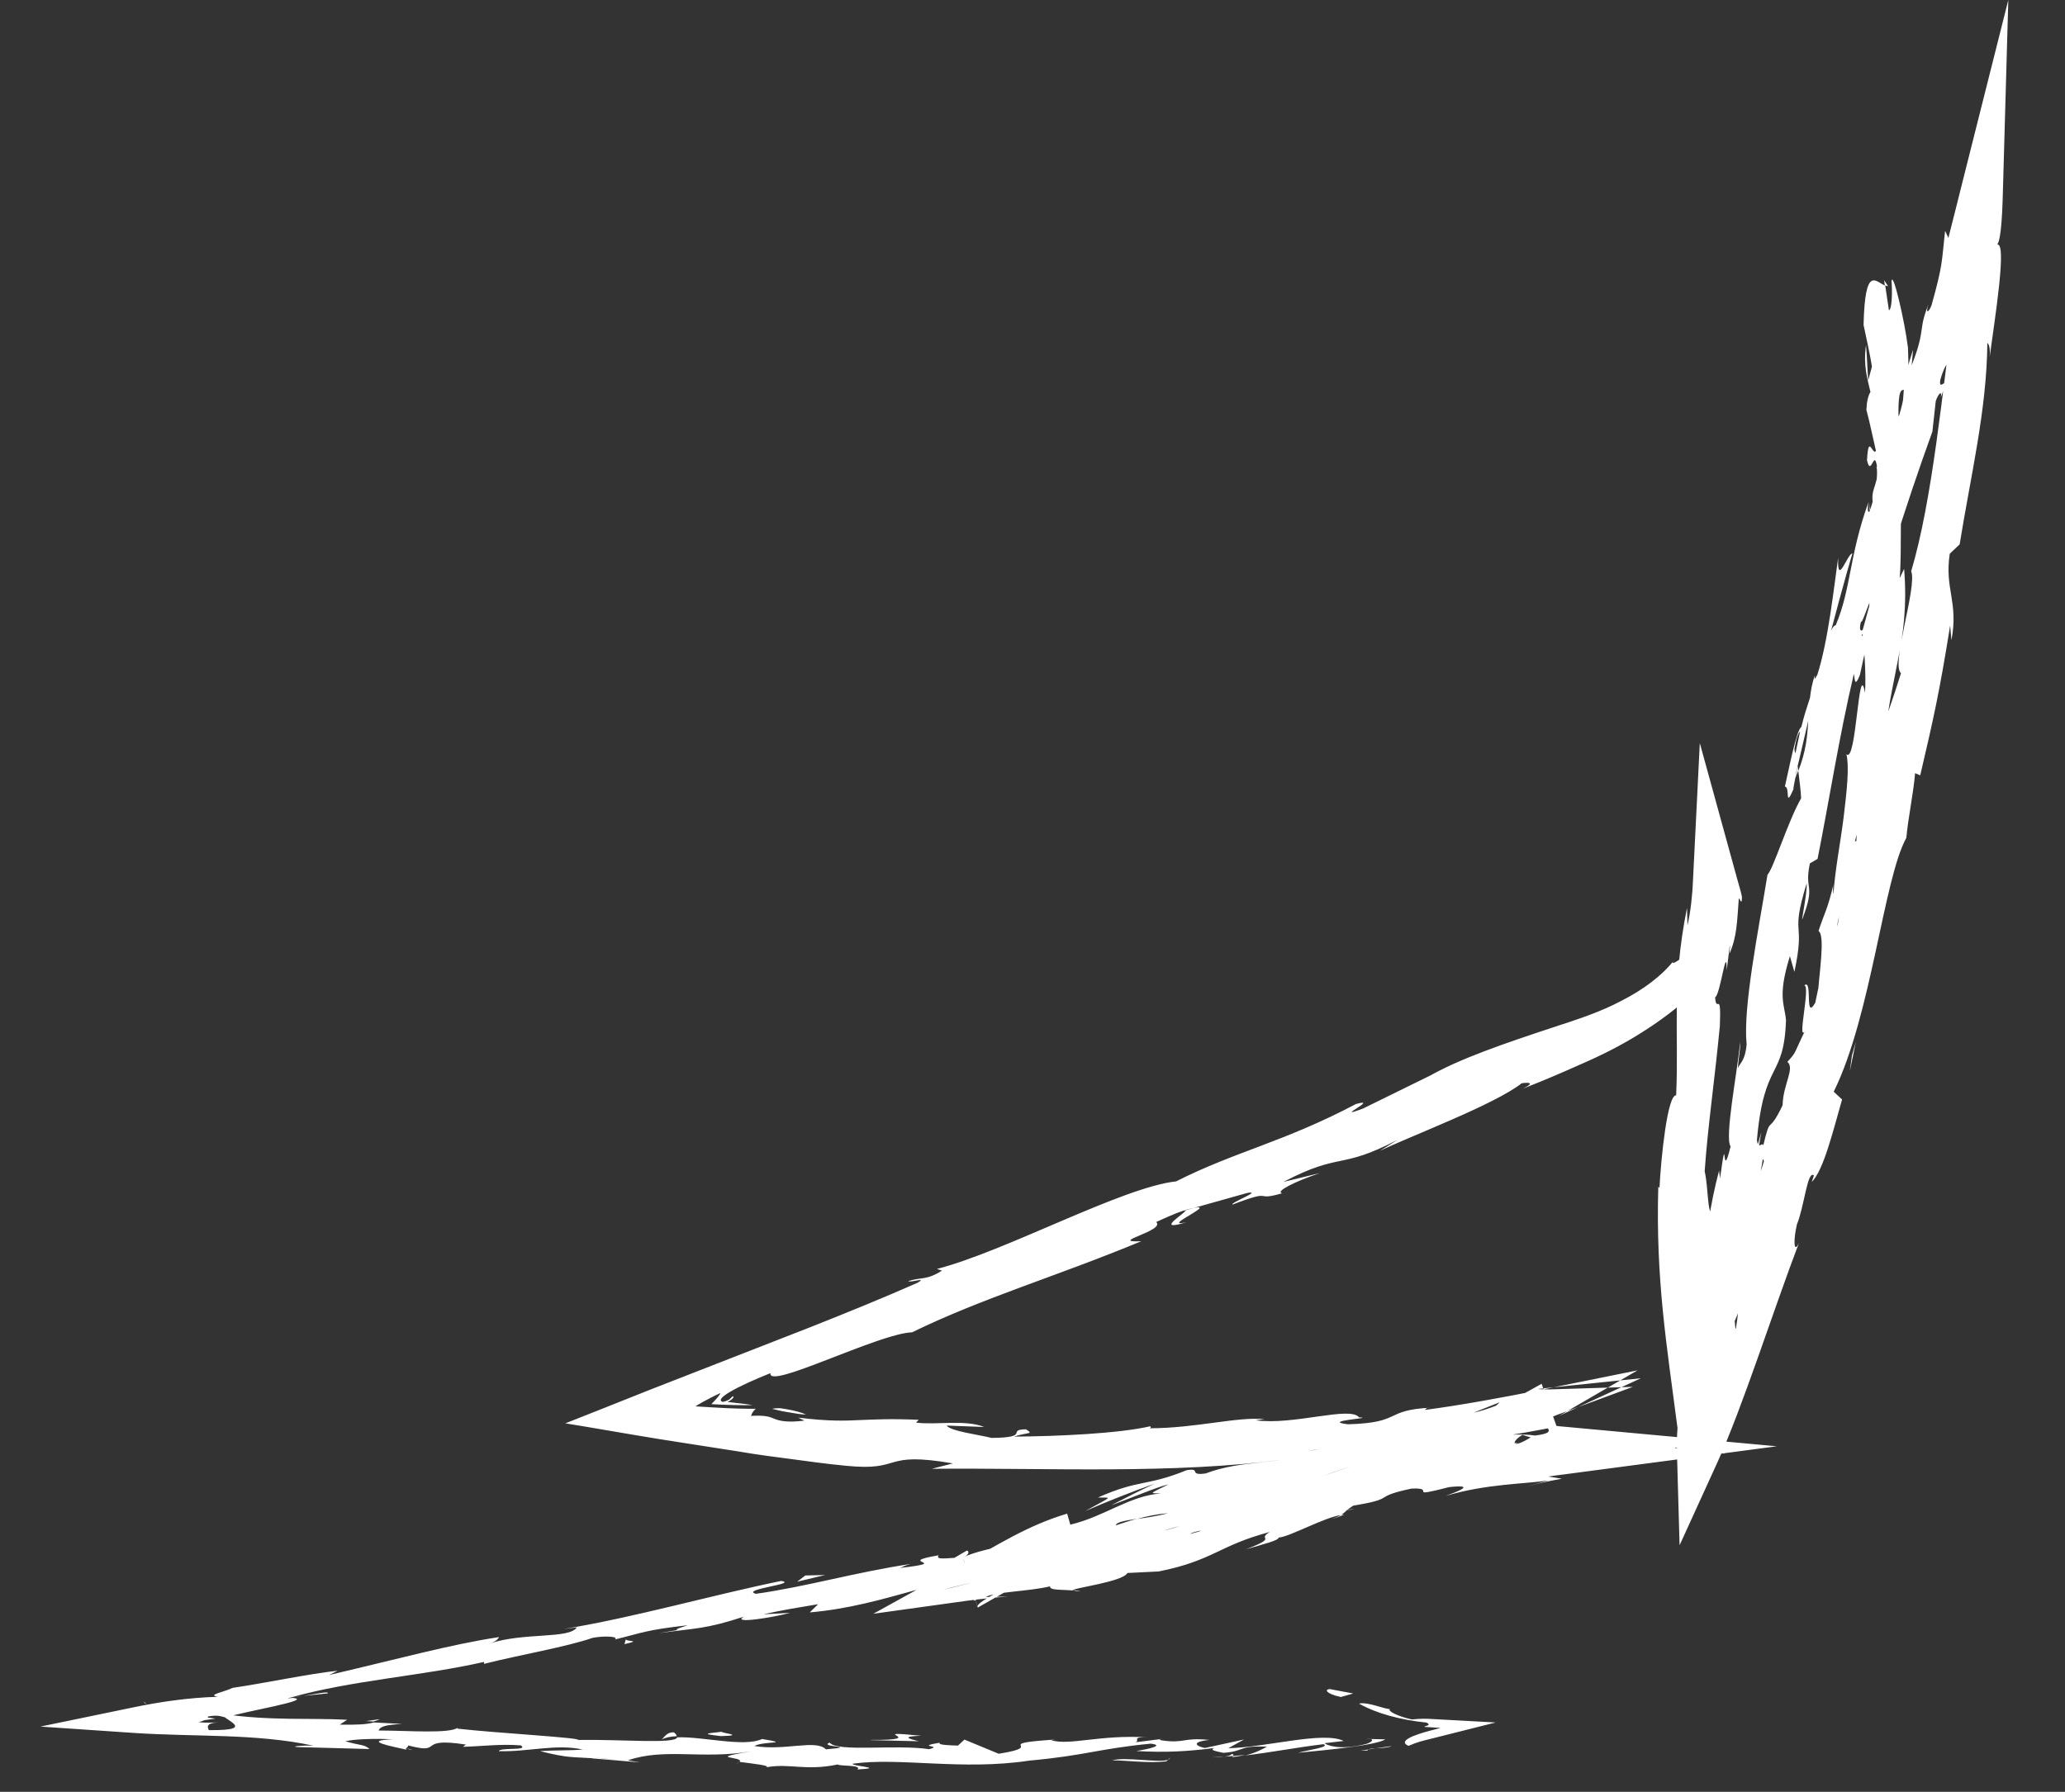 <svg xmlns="http://www.w3.org/2000/svg" width="106" height="92" viewBox="0 0 106 92" fill="none"><rect x="0" y="0" width="106" height="92" fill="#333333" stroke="none"/><path d="M69.445 86.956L68.829 87.13C68.075 86.969 67.969 86.741 68.259 86.724L69.445 86.946L69.445 86.956ZM73.127 88.667L73.388 88.681L73.948 88.718L73.362 88.872C72.537 89.092 71.744 89.401 72.3 89.638C72.775 89.436 73.064 89.369 73.392 89.291L76.773 88.439L73.487 88.259C73.237 88.245 72.947 88.232 72.478 88.283C71.724 88.121 71.196 87.834 71.354 87.75C71.064 87.757 70.215 87.367 69.757 87.468C70.66 87.977 71.888 88.307 73.232 88.445C73.485 88.589 73.196 88.606 73.117 88.648L73.127 88.667ZM15.582 87.073L15.093 87.125C15.223 87.122 15.393 87.098 15.582 87.073ZM61.601 78.592C61.253 78.671 61.114 78.724 61.105 78.754C61.423 78.676 61.691 78.6 61.601 78.592ZM69.516 77.471C69.347 77.495 69.207 77.519 69.048 77.532C69.228 77.528 69.407 77.514 69.516 77.471ZM15.582 87.073L16.829 86.943C16.896 86.821 16.18 86.979 15.582 87.073ZM63.252 90.216C63.511 90.189 63.73 90.144 63.929 90.099C63.709 90.125 63.51 90.139 63.29 90.165C63.281 90.185 63.271 90.195 63.252 90.216ZM18.794 88.366L19.175 88.387C19.284 88.354 19.393 88.322 19.492 88.269L18.794 88.366ZM34.583 88.946C34.222 88.925 34.099 89.208 33.951 89.321C34.159 89.206 34.418 89.16 34.737 89.142C34.736 89.092 34.694 89.023 34.582 88.936L34.583 88.946ZM59.657 89.232L60.096 89.181C59.976 89.194 59.786 89.219 59.657 89.232ZM7.52 87.497C7.52 87.497 7.448 87.409 7.387 87.38C7.388 87.421 7.439 87.449 7.52 87.497ZM95.564 32.641C95.564 32.641 95.594 32.64 95.614 32.639C95.592 32.55 95.571 32.52 95.564 32.641ZM96.715 14.398L96.751 14.647C96.802 14.666 96.862 14.694 96.912 14.683L96.715 14.388L96.715 14.398ZM76.372 73.055C76.372 73.055 76.412 73.054 76.442 73.053C76.831 73.014 76.611 73.029 76.372 73.055ZM60.899 62.754C59.397 63.091 63.071 61.532 60.844 62.126C61.085 62.15 59.082 63.308 60.899 62.754ZM62.841 90.196C62.631 90.201 62.411 90.216 62.191 90.231C62.492 90.224 62.691 90.219 62.841 90.196ZM60.854 62.125L60.626 62.191C60.725 62.168 60.775 62.147 60.854 62.125ZM55.454 81.711C55.373 81.673 55.233 81.656 55.093 81.64C55.113 81.669 55.194 81.687 55.454 81.711ZM67.722 74.413L67.094 74.489C67.344 74.473 67.543 74.448 67.722 74.413ZM68.12 78.045C68.448 77.957 68.568 77.954 69.003 77.764C68.953 77.765 68.913 77.766 68.853 77.777C68.706 77.871 68.498 77.956 68.12 78.045ZM78.981 71.321C79.051 71.33 79.151 71.327 79.231 71.335L79.56 71.267L84.059 70.359L80.064 72.676L79.985 72.718L80.074 72.675L84.229 70.765L79.569 71.247L78.991 71.311L78.981 71.321ZM89.261 67.043C89.148 67.325 89.032 67.498 88.935 67.631C89.16 67.445 88.978 69.43 89.261 67.043ZM63.238 90.056C63.159 90.128 63.05 90.171 62.841 90.196C63.001 90.192 63.15 90.168 63.29 90.155C63.329 90.114 63.338 90.074 63.238 90.056ZM67.905 75.779C68.58 75.563 69.234 75.307 69.899 75.081C69.343 75.275 68.609 75.532 67.905 75.779ZM94.313 47.565L94.402 47.083C94.346 47.264 94.31 47.435 94.313 47.565ZM75.639 72.532C76.017 72.453 76.404 72.324 76.791 72.174C76.859 72.113 76.938 72.051 76.977 72L75.639 72.532ZM90.468 59.001C90.921 57.05 90.723 58.405 91.504 56.745C91.528 55.665 92.148 54.859 91.75 54.519C92.237 53.987 92.07 54.121 92.633 52.967C92.254 53.447 92.946 50.589 92.616 50.597C93.096 50.175 92.548 52.769 93.302 51.261C93.354 50.109 93.715 48.05 93.349 47.798C93.609 46.972 93.85 46.626 94.129 45.319C94.064 45.521 94.1 45.79 94.114 45.929C94.185 44.727 94.47 43.29 94.638 41.956C94.796 40.622 94.937 39.418 94.78 38.721C95.294 39.269 95.4 33.715 95.735 35.568C95.801 34.576 95.672 32.988 95.604 32.65C96.058 32.789 95.855 30.193 96.17 29.125C95.966 28.56 96.053 26.777 95.937 25.7C95.979 26.179 96.055 26.437 96.181 26.274C96.012 25.058 96.199 25.363 96.394 24.318C96.234 22.672 96.061 24.626 95.837 23.632C95.913 22.209 96.112 23.415 96.296 23.15C96.129 22.444 95.992 21.737 95.805 21.042C95.824 20.611 95.897 20.309 96.013 20.126C95.845 19.4 95.64 18.755 95.785 17.711C95.839 18.32 95.854 18.92 95.898 19.529L96.091 18.824C95.974 18.107 95.807 17.39 95.66 16.684C95.735 13.561 96.287 14.478 96.772 14.666L96.962 15.932C97.121 15.878 97.139 14.988 97.096 14.429C97.163 13.887 97.765 16.443 97.939 17.849C98.09 21.637 97.438 18.662 97.45 21.252L97.781 24.585L97.622 24.629C97.534 25.161 97.682 25.468 97.725 25.607C97.48 25.383 97.641 28.329 97.513 29.683L97.742 29.207C97.898 31.114 97.694 32.599 97.407 33.977C97.15 35.353 96.83 36.621 96.776 38.113C96.823 38.822 96.851 39.542 96.858 40.252L96.497 40.641C96.487 41.881 96.733 42.145 96.261 44.117C95.414 47.579 94.62 51.179 93.686 54.762C92.762 58.346 91.668 61.903 90.187 65.2C90.275 65.138 90.371 64.945 90.581 64.55C89.549 66.566 88.801 68.304 88.211 69.979L86.985 73.469L87.224 69.702C87.427 66.507 87.299 63.669 88.243 60.105L88.293 60.504C88.684 57.644 88.343 60.913 88.834 58.861C88.523 58.408 89.155 55.192 89.325 53.527C89.352 53.797 89.235 54.359 89.207 54.84C89.34 54.547 89.578 54.461 89.658 53.629C89.462 51.723 90.258 47.813 90.728 44.911C91.031 44.613 91.773 42.175 92.454 40.988C92.447 40.668 92.373 40.1 92.31 39.581C92.706 38.581 92.777 37.779 92.819 37.008C92.611 37.923 92.42 38.718 92.275 39.342C92.274 39.312 92.273 39.292 92.273 39.272C92.275 39.372 92.239 39.533 92.213 39.684C92.078 40.307 92.026 40.638 92.072 40.497C91.589 41.599 91.909 40.381 91.62 40.388C91.837 39.453 92.21 37.493 92.466 37.327C92.603 36.763 92.724 36.4 92.91 35.826C92.951 35.455 93.022 35.073 93.162 34.659L93.147 34.86C93.205 34.798 93.244 34.727 93.291 34.636C93.858 32.842 94.134 30.174 94.357 28.629C94.295 30.211 94.851 28.357 95.092 28.421C95.128 28.24 94.593 30.093 93.988 32.399C94.054 32.237 94.131 32.125 94.231 32.103C95.035 30.183 94.897 28.626 95.909 25.79C95.884 25.981 95.833 26.372 95.971 26.259C96.326 25.26 96.402 24.258 96.326 23.98C96.641 23.792 97.47 21.662 97.684 20.556C97.779 19.554 97.652 19.657 98.201 17.953L98.13 18.755C98.903 16.776 98.399 17.018 99.08 15.411C98.795 16.048 98.948 16.174 99.147 15.68C99.745 13.544 99.663 13.466 99.845 11.852L100.013 12.218C100.206 11.473 100.461 10.446 100.698 9.5L103.09 0L102.809 9.94C102.773 11.351 102.683 12.594 102.453 12.599C103.111 12.063 102.342 16.713 102.132 18.338C102.178 17.777 102.065 17.66 102.014 17.601C101.987 21.063 101.14 24.514 100.593 27.948L100.084 28.431C99.808 30.248 100.544 30.9 100.171 32.87L100.103 32.121C99.547 35.616 99.221 37.014 98.568 39.81L98.305 39.697C98.22 40.729 97.95 41.976 97.855 43.019C96.685 45.137 96.064 52.134 94.128 56.052L94.557 56.452C94.105 58.023 93.614 60.076 92.999 60.691L93.111 60.348C92.774 60.076 92.628 61.91 92.241 62.86C92.059 63.614 92.059 64.424 92.344 63.817C91.027 67.27 89.456 72.239 88.154 75.091L86.216 79.34L86.088 74.831C86.073 74.241 86.071 73.741 86.111 73.33C85.547 68.993 84.987 65.685 85.123 60.93L85.184 60.989C85.265 59.387 85.599 56.198 86.04 56.237C86.188 52.852 85.794 50.611 86.598 46.611L86.62 47.511C86.784 46.836 86.88 45.874 86.904 45.203L87.254 38.153L89.162 45.089C89.283 45.536 89.391 45.863 89.415 46.043C89.426 46.513 89.318 46.175 89.257 46.117C89.166 47.319 89.164 48.089 88.775 48.969L88.805 48.558C87.888 50.311 86.164 51.833 84.212 53.05C83.247 53.663 82.15 54.21 81.14 54.645C80.131 55.099 79.13 55.523 78.169 55.897C78.852 55.57 78.421 55.57 78.112 55.618C76.728 56.711 72.386 58.337 70.824 59.094L71.741 58.522C68.747 60.085 68.844 59.132 65.881 60.684L67.76 60.228C66.471 60.66 65.433 61.185 65.815 61.266C64.285 61.713 65.498 60.993 63.268 61.847C63.126 61.761 64.831 61.119 64.034 61.248L60.835 62.146C60.735 62.148 60.338 62.288 59.349 62.742C59.84 63.2 56.823 63.803 58.582 63.73C54.264 65.525 50.44 66.638 46.821 68.405C45.092 68.467 39.381 71.385 39.55 70.501C37.826 71.193 36.621 71.842 37.105 71.98C37.532 71.87 37.47 71.791 37.618 71.688C37.678 71.716 37.65 71.767 37.581 71.829C37.552 71.859 37.503 71.891 37.453 71.922L37.375 71.974C37.375 71.974 37.335 71.995 37.345 71.994L37.445 71.992C37.967 72.049 38.388 72.099 38.629 72.144C38.139 72.155 37.349 72.144 36.517 72.094C36.663 71.931 36.898 71.715 36.984 71.523C36.637 71.681 36.311 71.849 36.035 72.006L35.838 72.121L35.749 72.173C35.749 72.173 35.65 72.215 35.77 72.212C36.05 72.226 36.331 72.249 36.601 72.262C37.663 72.327 38.424 72.339 38.794 72.33C38.666 72.443 38.589 72.575 38.552 72.696C39.372 72.656 39.504 72.753 39.776 72.856C40.009 72.951 40.421 73.051 41.289 72.94L40.975 72.787C42.55 72.979 43.36 72.95 44.149 72.911C44.929 72.882 45.688 72.834 47.16 72.898L47.023 73.042C48.037 73.177 49.55 72.871 50.52 73.267L48.597 73.194C48.774 73.48 50.249 73.664 50.903 73.828C52.953 73.809 51.633 73.401 52.663 73.386C53.09 73.656 52.766 73.523 52.052 73.761C54.342 73.746 57.42 73.601 59.031 73.233C59.132 73.27 59.024 73.333 59.024 73.333C61.404 73.325 63.461 72.736 64.914 72.861L64.455 72.922C66.382 73.195 69.319 72.174 69.763 72.774C70.674 72.802 67.727 72.953 69.192 73.128C72.031 73.049 70.995 72.394 73.472 72.274C73.133 72.293 73.243 72.32 73.135 72.392C74.92 72.159 77.27 71.733 79.211 71.336C79.311 71.333 79.422 71.341 79.552 71.338L83.82 71.205L80.002 72.617C77.603 73.505 73.514 76.075 70.753 76.491C71.67 76.359 70.185 76.985 70.217 77.074C70.217 77.074 70.305 76.982 70.185 76.985C69.213 77.328 69.169 77.579 68.834 77.788C67.976 77.908 66.19 78.912 65.631 78.945C65.664 79.084 64.849 79.284 63.965 79.546C65.699 78.874 64.454 79.094 65.184 78.656C62.53 79.36 62.308 80.115 59.481 80.684L57.872 80.763C57.633 81.228 54.98 81.542 55.063 81.66C54.552 81.613 53.833 81.66 53.908 81.448C52.784 81.715 51.053 81.727 50.6 81.998L51.749 81.97C50.971 82.029 50.262 82.106 49.614 82.192L44.829 82.857L49.103 80.494C51.186 79.343 52.702 78.336 54.778 77.716L54.942 78.282C56.712 77.86 57.987 76.789 59.604 76.68C59.024 76.654 58.916 76.746 59.983 76.21C59.307 76.377 58.129 76.895 57.048 77.281C57.779 76.904 58.52 76.526 59.272 76.177C58.062 76.607 56.873 77.076 55.705 77.584C57.156 76.779 57.089 76.91 56.358 76.888C58.516 75.936 58.836 76.328 60.906 75.488C61.703 75.349 60.963 75.777 61.88 75.654C63.754 74.949 65.62 75.194 66.958 74.662C67.418 74.651 66.162 74.821 66.294 74.938C67.538 74.658 68.435 74.536 68.78 74.318C68.421 74.347 68.051 74.376 67.692 74.414C68.639 74.281 68.763 74.008 70.601 73.924C71.636 73.679 72.217 73.325 71.06 73.443C71.528 73.352 72.569 73.406 72.215 73.625C75.07 73.426 73.547 72.883 76.342 73.055C76.152 73.07 75.953 73.105 76.054 73.142C76.745 73.176 77.325 73.172 77.804 73.13C75.355 73.209 78.565 73.582 75.683 73.531C76.01 73.824 77.874 73.549 78.788 73.707C80.195 73.533 78.958 73.263 79.675 73.125C79.666 73.175 79.837 73.211 80.107 73.235L91.205 74.258L80.287 75.701C80.077 75.726 79.788 75.763 79.479 75.811L80.172 75.924C79.605 76.028 79.047 76.131 78.381 76.317L79.494 76.01C78.258 76.2 76.317 76.177 74.202 76.808C74.757 76.605 75.858 76.198 74.391 76.353C72.055 76.95 73.821 76.367 72.452 76.43C70.113 76.927 72.124 76.928 68.625 77.433C68.247 77.502 68.629 77.573 69.008 77.563C66.626 77.891 65.365 78.301 63.041 78.567C64.058 78.443 64.847 78.374 63.515 78.736C64.058 78.433 61.599 78.912 60.69 78.964L60.484 79.129C59.754 79.137 60.499 78.939 61.076 78.795C61.067 78.835 61.277 78.84 61.705 78.75C62.818 78.443 62.319 78.075 60.525 78.368C58.626 78.834 59.002 79.095 59.344 79.147C56.752 79.509 57.047 80.132 54.563 80.412C54.005 80.516 52.052 80.403 50.258 80.696C49.389 81.137 52.514 80.481 51.534 80.895C48.45 80.79 45.529 82.45 41.566 82.786L41.996 82.365C41.09 82.517 40.193 82.659 39.188 82.883L40.556 82.81C39.662 83.052 37.53 83.393 38.181 83.007C36.186 83.656 35.734 83.587 33.82 83.853C35.842 83.504 33.861 83.892 35.3 83.447C33.156 83.689 33.019 83.822 31.567 84.177C31.783 84.012 30.982 83.981 30.415 84.095C29.085 84.557 26.734 84.954 24.845 85.429L24.843 85.329C21.649 86.057 18.083 86.263 14.914 87.159C14.854 87.171 14.805 87.192 14.755 87.203L15.014 87.177C16.187 87.278 12.55 87.866 11.588 88.18C11.357 88.145 11.234 88.028 10.676 88.132C10.703 88.431 9.455 88.521 9.02 88.742C7.893 88.849 9.101 88.37 7.2 88.735C7.12 88.757 7.051 88.779 7.011 88.78L6.956 87.761C7.526 87.757 7.603 87.635 7.531 87.527C7.925 87.708 9.151 87.928 10.164 88.044C9.815 88.092 9.261 87.945 9.031 87.951C8.885 88.095 9.585 88.098 9.549 88.289C10.452 88.387 9.934 88.049 11.059 88.242L9.992 88.388C10.444 88.487 11.023 88.433 11.254 88.438C10.563 88.444 10.639 88.683 10.723 88.831C13.364 88.857 11.279 88.247 11.443 88.003C13.913 88.364 15.889 88.196 17.822 88.299L17.438 88.549C18.379 88.566 18.838 88.535 19.186 88.437L20.638 88.512C19.799 88.562 19.511 88.639 19.436 88.851C20.986 88.853 23.101 89.032 23.523 88.692L23.465 88.754C25.511 88.984 29.818 89.221 29.671 89.334C31.89 89.301 34.687 89.553 34.759 89.202C36.078 89.15 38.172 89.72 39.122 89.287C40.689 89.549 39.205 89.385 38.721 89.646C40.287 89.909 41.883 89.29 42.396 89.818C44.223 89.664 41.973 89.708 42.588 89.473C42.97 89.974 45.98 89.552 47.697 89.81C48.463 89.612 46.914 89.699 48.239 89.477C48.112 89.6 48.813 89.613 49.173 89.625L49.506 89.317L51.264 90.044C53.845 89.632 50.722 89.547 54.167 89.314L53.958 89.349C54.905 89.637 56.412 89.06 58.896 89.2C58.045 89.171 58.55 89.359 58.282 89.455L59.658 89.282C59.538 89.305 59.469 89.327 59.61 89.353C60.834 89.534 60.656 89.198 62.08 89.334C61.102 89.437 61.408 89.66 61.85 89.749L63.86 89.311L63.05 89.76C65.03 89.713 67.93 88.873 68.973 89.388L67.996 89.501C68.078 89.589 68.685 89.875 69.998 89.573C70.416 89.493 70.67 89.237 70.111 89.28L71.112 89.306C70.649 89.607 68.184 89.847 66.637 89.994C67.114 89.853 68.311 89.704 67.937 89.553C66.56 89.716 65.256 89.977 63.93 90.129C64.467 89.996 64.792 89.808 65.039 89.683C63.537 89.609 63.934 89.919 62.796 89.997C62.364 89.907 62.062 89.844 62.35 89.747C60.944 89.931 59.815 89.988 58.323 89.904C58.323 89.904 60.007 89.644 59.074 89.526C56.329 89.792 55.797 90.125 52.833 90.397C49.404 90.919 46.167 90.217 43.774 90.555C43.647 90.678 45.56 90.772 44.011 90.849C44.275 90.603 43.077 90.692 43.005 90.594C41.323 90.944 40.522 90.513 39.327 90.742C39.605 90.655 38.632 90.549 37.98 90.465C38.173 90.16 36.126 90.319 38.577 89.92C36.047 90.351 34.121 89.727 32.227 90.383L32.869 90.488L30.343 90.278L30.453 90.276C29.361 90.202 29.183 90.276 27.724 89.911C28.363 89.856 29.274 89.884 29.913 89.829C28.565 89.521 27.095 89.957 25.603 89.912C25.678 89.701 27.163 89.905 26.736 89.615C25.674 89.531 24.757 89.663 23.767 89.687L23.915 89.573C21.294 89.166 22.857 90.119 20.945 89.615C21.007 89.693 20.748 89.759 20.87 89.836C20.156 89.674 18.498 89.363 20.167 89.303C19.256 89.255 18.206 89.29 17.729 89.402C18.494 89.634 18.692 89.549 18.969 89.802L15.265 89.701C14.854 89.671 15.573 89.604 16.094 89.631C13.127 88.993 10.061 89.187 6.855 88.974L2.076 88.649L6.784 87.675C8.187 87.381 9.642 87.166 11.182 87.119C10.599 87.023 11.496 86.881 11.941 86.661C13.516 86.433 15.865 85.936 17.331 85.781L16.896 86.001C20.577 85.142 23.101 84.441 25.562 84.062C25.67 83.979 25.577 84.261 25.14 84.382C26.906 83.799 29.216 84.164 29.611 83.554L28.933 83.64C32.53 83.054 36.414 81.93 40.097 81.171C41.021 81.319 37.977 81.602 38.803 81.832C41.385 81.47 43.937 80.718 46.748 80.3C46.301 80.421 46.411 80.439 46.193 80.504C49.006 80.186 45.827 80.252 48.178 79.856C48.082 80.028 48.202 80.045 48.991 79.986L49.632 79.611C49.752 79.628 49.767 79.828 49.441 79.965C50.418 79.442 53.57 79.076 54.34 78.617C54.56 78.652 54.04 79.054 54.381 79.106C55.638 78.966 56.472 78.676 57.285 78.406C58.197 78.454 60.327 78.023 59.88 78.143C62.133 77.829 60.204 77.906 61.862 77.395L60.056 77.589L63.191 76.923L61.97 77.313C63.437 77.157 64.874 76.613 66.547 76.302L65.746 76.272L67.646 75.806C67.904 76.14 70.117 75.426 69.142 76.05C72.741 75.563 74.94 74.65 78.186 74.011C77.618 74.115 77.859 74.149 77.751 74.232C78.628 74.111 79.335 73.954 79.931 73.789L80.037 75.317C79.288 75.355 78.66 75.45 78.052 75.535C78.279 75.419 78.739 75.398 78.747 75.298C77.626 75.265 77.278 75.354 76.909 75.412C76.54 75.481 76.142 75.561 74.915 75.671C75.59 75.484 75.379 75.419 74.698 75.406C74.811 75.543 74.244 75.647 73.796 75.728C75.615 74.844 71.002 75.635 72.126 74.957C72.069 75.039 71.084 75.273 70.259 75.493C69.435 75.743 68.781 75.998 69.352 76.065L70.009 75.919C70.114 76.106 69.195 76.159 68.517 76.265C68.865 76.186 69.233 76.088 69.242 76.037C65.818 76.76 62.172 77.368 58.495 78.797C58.79 78.6 60.267 78.014 59.282 78.248C55.538 79.378 53.568 80.626 50.193 82.538L49.441 79.995C49.441 79.995 49.471 79.995 49.491 79.994C49.492 80.014 49.492 80.034 49.453 80.055L50.172 82.489C50.167 82.289 51.095 81.796 52.034 81.333C52.984 80.88 53.923 80.428 53.908 80.208C52.641 80.789 51.387 81.439 50.014 82.192L49.481 80.385C52.163 80.04 55.041 79.49 58.023 78.698C59.762 79.057 62.343 77.434 65.226 77.084C64.892 76.932 66.241 76.45 67.699 75.924C67.257 76.275 68.804 75.738 68.421 76.017C69.646 75.377 73.228 73.781 73.259 74.23C73.417 73.706 75.941 73.035 76.802 72.234C77.576 71.945 78.325 71.497 79.134 71.048L79.908 73.25C78.882 73.444 77.797 73.671 76.639 73.778C77.454 73.939 74.48 74.231 73.695 74.44C73.924 74.394 74.371 74.293 74.261 74.276C73.567 74.113 71.753 74.817 70.492 74.797C69.921 74.751 70.606 74.534 69.687 74.596C69.692 74.806 66.354 75.337 65.1 75.167C65.679 75.133 65.677 75.033 66.024 74.924C60.161 75.706 53.861 75.358 47.831 75.413L48.914 75.137C45.188 74.496 46.413 75.557 43.435 75.259C42.413 75.163 41.399 75.018 40.376 74.882C40.064 74.84 38.84 74.689 37.956 74.531L35.175 74.097C33.348 73.821 31.57 73.504 29.852 73.215L29.21 73.111L29.049 73.085L29.019 73.085L29.058 73.064L29.138 73.032L29.465 72.904L30.782 72.383L33.349 71.361C36.103 70.284 38.849 69.217 41.574 68.151C43.456 67.406 45.309 66.651 47.11 65.858C47.613 65.555 46.76 65.866 46.618 65.779C47.273 65.563 47.558 65.747 48.355 65.237L48.093 65.154C51.613 64.249 57.615 60.953 60.369 60.657C63.452 59.102 65.892 58.643 69.606 56.683C70.888 56.332 68.296 57.545 69.971 56.914L73.461 55.2L73.273 55.304C74.911 54.355 77.253 53.568 79.724 52.748C80.984 52.338 82.156 51.959 83.252 51.373C84.349 50.816 85.322 50.093 85.962 49.267L85.855 49.41C85.859 49.569 86.626 49.041 86.922 48.434C86.956 48.193 86.715 48.559 86.381 48.797C87.307 47.394 87.155 46.477 86.968 45.762L89.186 45.658C89.008 46.993 88.844 48.057 88.636 49.813C88.631 48.382 88.306 51.091 88.039 51.207C88.11 52.086 88.358 50.75 88.284 52.662C88.029 55.369 87.659 57.868 87.504 60.133C87.706 61.058 87.625 62.261 87.907 62.324C87.911 65.395 88.052 67.112 88.293 70.867L88.205 70.969C88.576 71.84 88.372 73.746 88.523 74.632L85.875 74.306C85.912 74.195 85.93 74.095 85.938 74.015C85.98 74.094 85.974 74.254 85.986 74.344L88.404 74.645C88.361 74.546 88.32 74.497 88.281 74.548L88.304 74.658L86.087 74.381L86.54 72.83C86.359 73.634 86.512 74.191 87.03 72.858C87.305 71.381 86.738 73.185 86.79 72.434L87.253 72.122C87.597 71.054 87.357 70.639 86.797 71.893C88.091 68.321 89.124 64.705 90.177 61.479L90.277 61.887C90.754 60.075 91.485 57.646 91.96 56.614C91.919 56.545 91.938 56.075 91.784 56.339C92.12 54.11 92.201 56.209 92.542 53.77C92.467 54.372 92.295 55.126 92.388 55.254L93.33 50.77C93.5 50.766 94.528 48.16 94.841 46.242C94.769 46.144 94.531 46.66 94.393 47.133L94.603 45.908L95.183 45.063L95.28 43.251L95.59 43.283C95.829 41.987 95.545 41.384 95.8 40.347C96.827 36.481 96.727 37.294 97.581 34.563C97.05 34.135 98.424 30.121 98.105 29.329C99.197 25.661 99.695 20.178 100.357 15.25L100.366 15.66C100.876 13.577 100.167 13.204 100.513 10.945L100.547 11.525C100.645 11.022 100.741 10.45 100.826 9.807L102.595 10.185C101.531 12.931 100.502 16.727 100.027 18.989C100.113 18.417 99.848 18.634 99.599 19.5C99.477 20.263 100.215 18.915 99.63 20.389C99.691 19.998 99.477 20.253 99.365 20.596L99.193 22.16C97.814 25.975 96.334 30.532 95.473 34.654C95.18 35.381 95.216 34.8 95.161 34.601C94.399 37.85 93.888 41.144 93.299 44.099L92.905 44.328C92.6 45.776 93.219 45.331 92.533 47.148C92.403 47.561 92.773 45.902 92.74 45.352C91.868 48.204 92.702 47.134 92.109 49.899L91.879 49.094C91.229 51.181 91.609 51.562 91.678 52.38C91.572 55.453 90.556 54.378 90.186 58.528C90.272 59.206 90.492 58.36 90.579 59.038C90.027 61.903 90.237 62.288 89.736 65.161C88.951 66.63 89.95 63.685 89.179 65.294L89.626 63.113C89.051 64.967 89.795 61.378 89.43 61.627C89.124 63.035 89.088 65.246 88.953 67.12C88.692 67.086 89.21 64.953 88.75 65.764L88.723 66.735C88.687 66.466 88.585 66.409 88.672 65.846C88.379 66.153 88.509 66.971 88.401 67.883C88.523 67.961 88.722 67.936 88.936 67.661C88.906 67.691 88.868 67.762 88.811 67.894C88.845 68.473 88.812 69.174 88.74 69.906L86.776 69.363C87.359 67.809 88.179 66.138 88.372 65.013C88.348 65.284 88.453 65.081 88.532 65.029C88.947 63.979 89.068 62.786 89.463 61.316C89.916 60.605 89.839 61.957 90.543 59.63C90.471 59.151 89.803 60.057 90.417 58.132C90.417 58.132 90.048 59.871 90.478 59.021L90.468 59.001ZM94.843 35.509C94.898 35.288 94.979 34.946 95.07 34.543C94.951 35.026 94.888 35.308 94.843 35.509ZM95.536 31.891C95.425 32.284 95.49 32.453 95.617 32.339C95.792 31.715 95.948 31.131 96.076 30.658C95.84 31.214 95.542 32.121 95.536 31.891ZM92.18 38.734C92.18 38.734 92.168 38.674 92.168 38.654C92.267 38.202 92.339 37.85 92.402 37.558C92.323 37.63 92.218 37.823 92.113 38.456C92.116 38.586 92.158 38.664 92.19 38.734L92.18 38.734ZM92.202 39.654C92.184 39.744 92.185 39.794 92.168 39.915C92.215 39.794 92.263 39.672 92.31 39.561C92.298 39.481 92.286 39.392 92.274 39.322C92.247 39.433 92.23 39.553 92.202 39.664L92.202 39.654ZM15.013 87.137L15.093 87.135C15.023 87.136 14.953 87.138 14.913 87.119C14.973 87.118 14.973 87.128 15.013 87.137ZM95.218 43.192L95.288 43.191L95.31 42.85L95.218 43.192ZM20.858 89.767C20.858 89.767 20.98 89.824 21.151 89.85C21.14 89.83 21.019 89.803 20.858 89.767ZM30.452 90.236L31.806 90.383C31.224 90.307 30.793 90.267 30.452 90.236ZM37.832 90.538C37.931 90.486 37.95 90.455 37.979 90.424L37.969 90.425L37.842 90.548L37.832 90.538ZM68.515 76.185C68.415 76.197 68.326 76.219 68.236 76.242C67.6 76.407 68.038 76.306 68.515 76.185ZM57.283 78.316C57.64 78.197 57.988 78.079 58.365 77.98C57.748 78.075 57.279 78.156 57.283 78.316ZM67.677 75.845C67.756 75.813 67.815 75.792 67.895 75.77L67.677 75.845ZM59.959 77.691C59.34 77.746 58.833 77.859 58.366 77.99C58.874 77.918 59.462 77.833 59.959 77.691ZM69.835 89.887L70.195 89.878C70.195 89.878 70.204 89.838 70.234 89.827L69.835 89.887ZM70.224 89.828L70.613 89.768C70.433 89.773 70.273 89.796 70.224 89.828ZM71.44 89.648L70.613 89.768C70.903 89.751 71.252 89.733 71.44 89.648ZM60.061 90.253L59.954 90.355C60.013 90.334 60.052 90.293 60.061 90.253ZM57.094 90.384C57.804 90.377 58.878 90.541 59.866 90.437L59.954 90.355C59.498 90.526 57.759 90.188 57.094 90.384ZM44.685 89.343L47.167 89.403C46.734 89.293 46.161 89.157 47.291 89.12C44.162 88.815 47.936 89.354 44.685 89.333L44.685 89.343ZM36.998 89.138C38.328 89.106 36.994 88.978 37.053 88.916C36.205 89.007 36.005 89.022 36.998 89.138ZM32.136 84.143L32.053 84.415C33.058 84.191 32.05 84.316 32.136 84.143ZM42.35 80.867L41.34 80.891L40.918 81.211L42.36 80.866L42.35 80.867ZM48.867 81.5L48.43 81.62L50.101 81.21L48.867 81.5ZM78.571 73.802L78.147 73.672C77.546 74.037 77.575 74.426 78.571 73.802ZM41.371 72.628C41.159 72.523 40.776 72.422 40.365 72.352C40.103 72.308 40.053 72.299 39.953 72.302C39.853 72.304 39.753 72.306 39.644 72.339C39.745 72.357 39.855 72.384 39.956 72.412L40.117 72.448C40.217 72.465 40.318 72.483 40.408 72.501C40.8 72.571 41.131 72.623 41.361 72.628L41.371 72.628ZM95.063 54.189L94.953 55.002L95.266 53.494L95.063 54.189Z" fill="white"></path></svg>